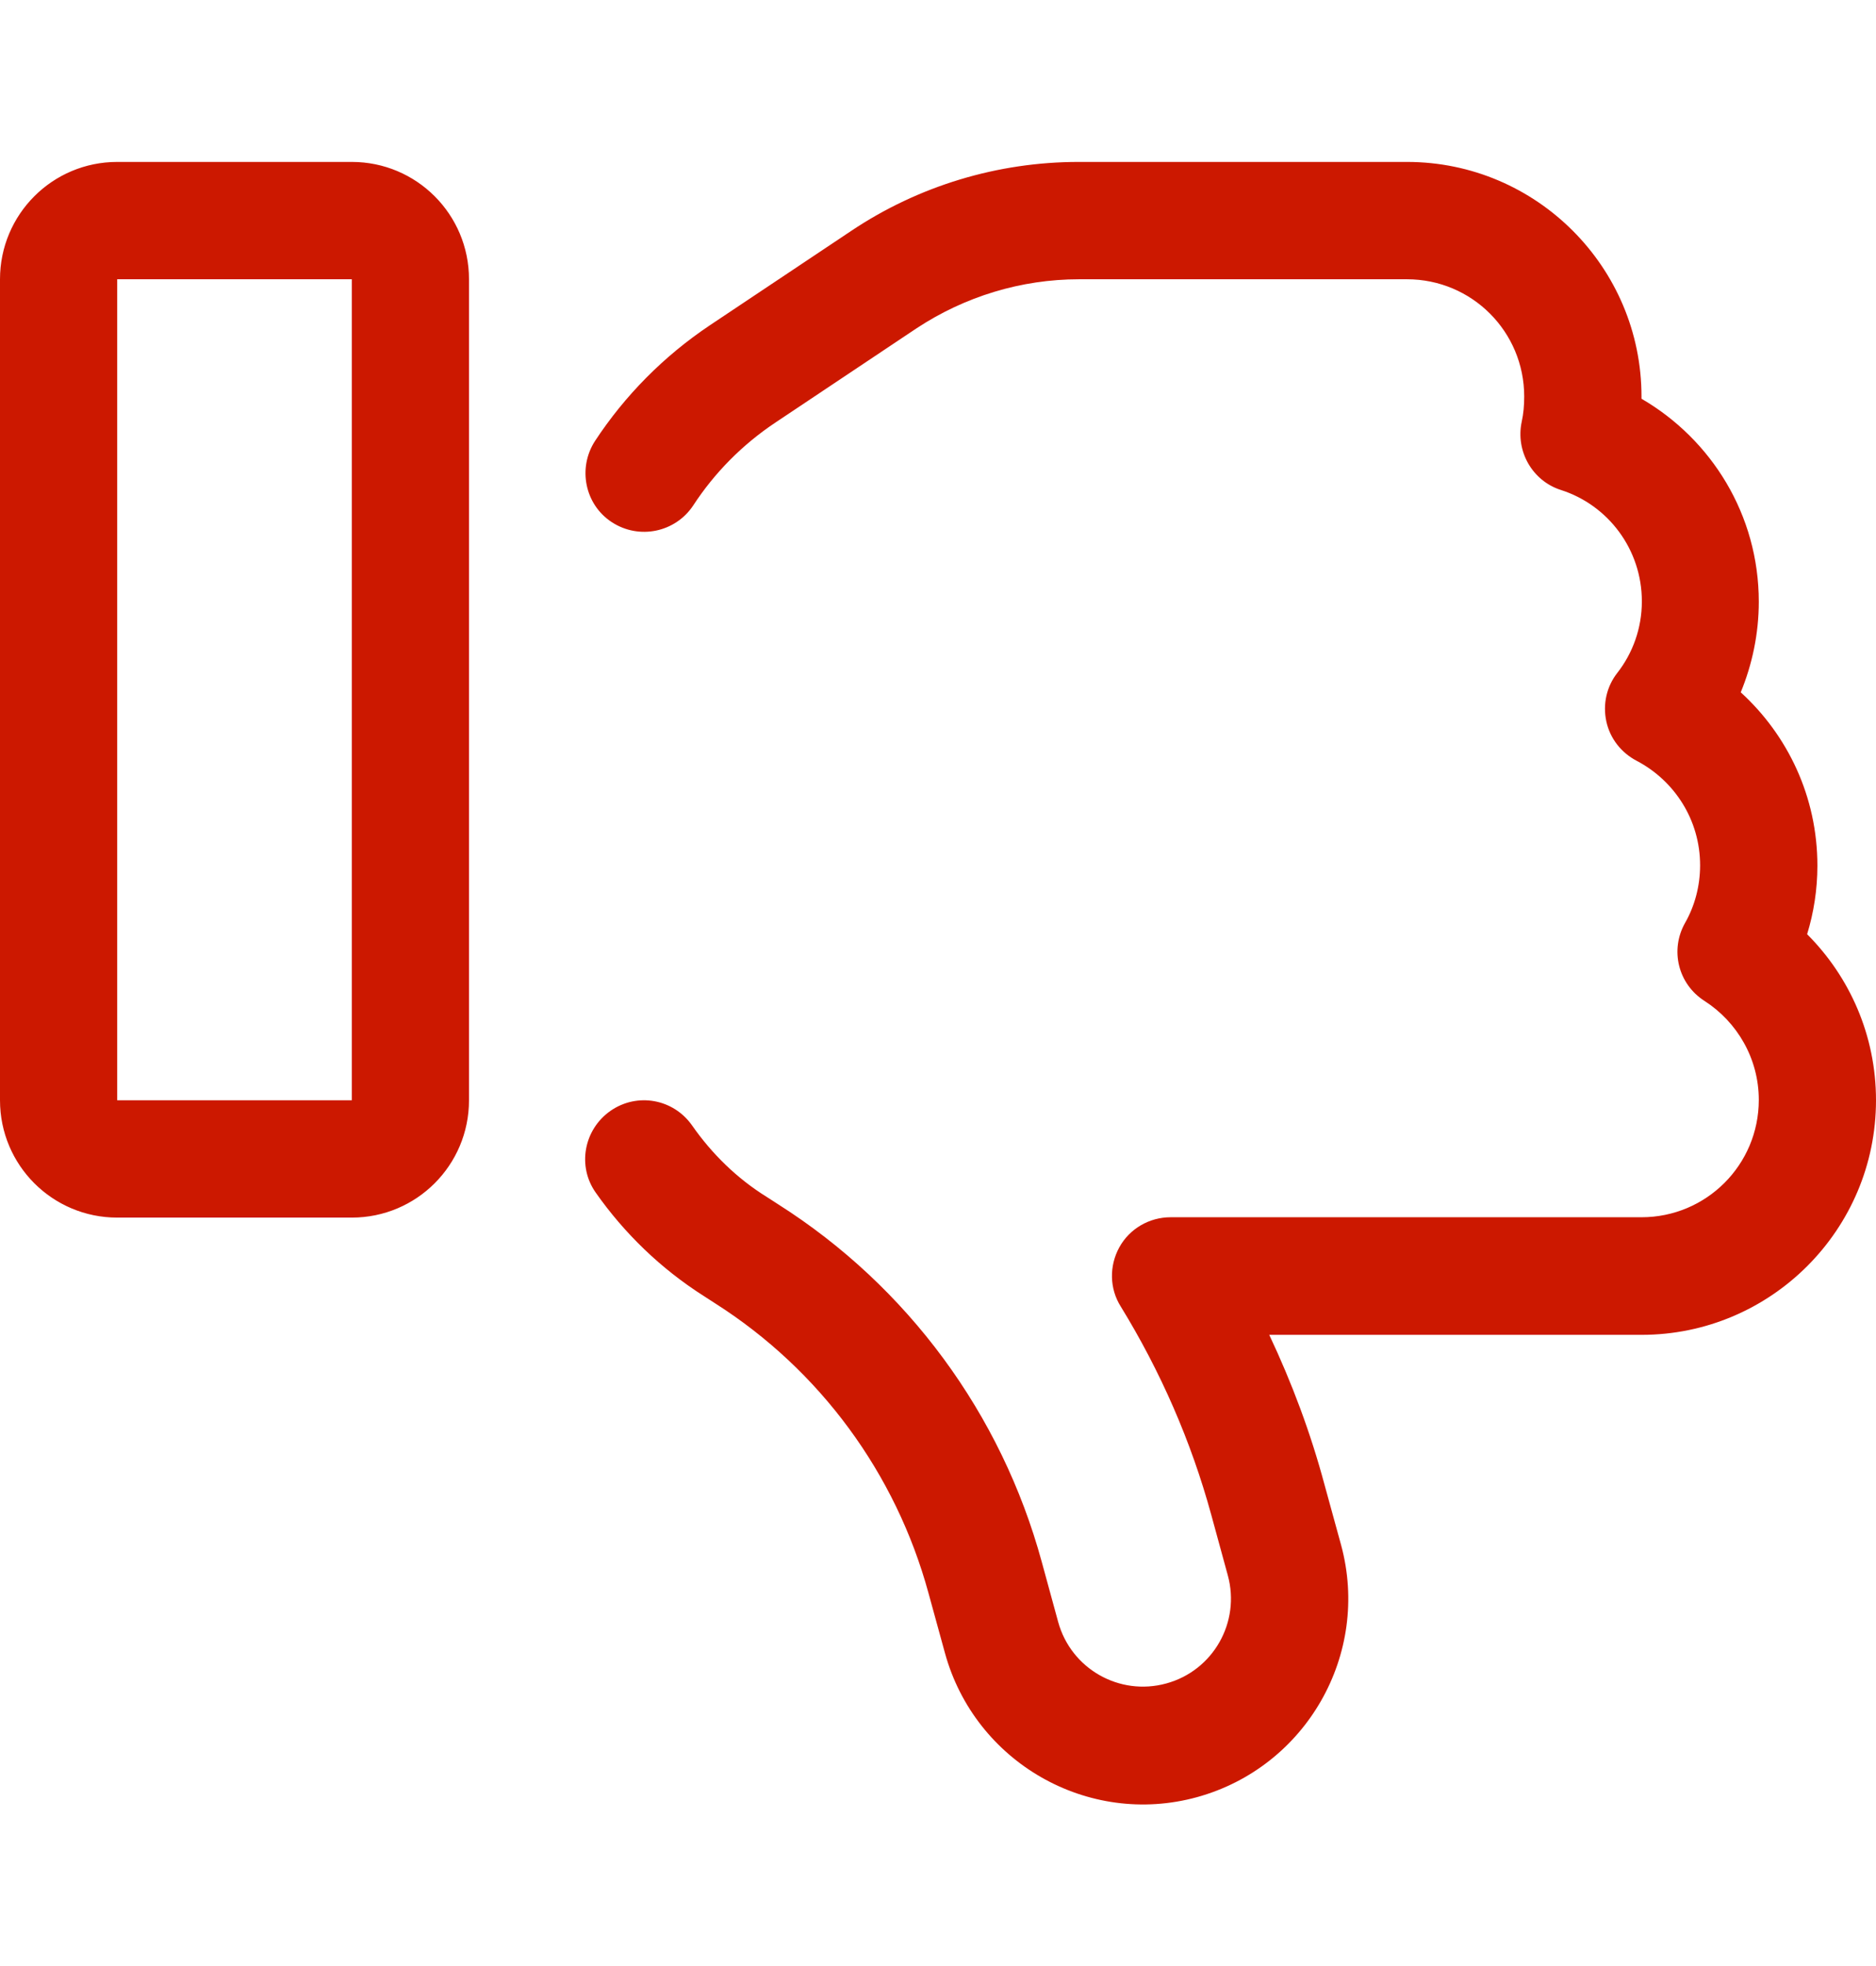 <svg width="21" height="22" viewBox="0 0 21 22" fill="none" xmlns="http://www.w3.org/2000/svg">
<path d="M11.845 18.149C11.989 18.674 12.53 18.982 13.055 18.838C13.58 18.695 13.888 18.153 13.744 17.628L13.56 16.955C13.334 16.127 12.99 15.344 12.547 14.622C12.419 14.421 12.415 14.166 12.53 13.957C12.645 13.748 12.867 13.621 13.104 13.621H18.375C19.101 13.621 19.688 13.034 19.688 12.308C19.688 11.845 19.445 11.435 19.081 11.201C18.785 11.012 18.691 10.631 18.863 10.327C18.97 10.139 19.031 9.917 19.031 9.683C19.031 9.175 18.744 8.736 18.322 8.514C18.149 8.424 18.022 8.264 17.981 8.071C17.94 7.879 17.985 7.682 18.104 7.53C18.277 7.309 18.379 7.03 18.379 6.73C18.379 6.148 18.002 5.652 17.473 5.483C17.153 5.381 16.964 5.049 17.034 4.72C17.054 4.63 17.062 4.536 17.062 4.437C17.062 3.711 16.476 3.125 15.75 3.125H12.079C11.431 3.125 10.799 3.318 10.258 3.675L8.679 4.729C8.31 4.975 7.998 5.291 7.76 5.656C7.559 5.959 7.153 6.041 6.85 5.844C6.546 5.647 6.464 5.237 6.661 4.934C6.993 4.429 7.428 3.986 7.949 3.638L9.528 2.584C10.283 2.079 11.169 1.812 12.075 1.812H15.75C17.198 1.812 18.375 2.99 18.375 4.437V4.462C19.158 4.917 19.688 5.762 19.688 6.734C19.688 7.091 19.614 7.436 19.486 7.747C20.012 8.227 20.344 8.916 20.344 9.687C20.344 9.954 20.303 10.212 20.229 10.454C20.705 10.93 21 11.586 21 12.312C21 13.76 19.823 14.937 18.375 14.937H14.208C14.462 15.475 14.671 16.033 14.827 16.615L15.012 17.288C15.344 18.51 14.622 19.773 13.4 20.11C12.178 20.446 10.914 19.72 10.578 18.498L10.393 17.825C10.028 16.488 9.179 15.331 8.006 14.585L7.879 14.503C7.395 14.195 6.989 13.801 6.669 13.346C6.46 13.051 6.534 12.641 6.833 12.431C7.133 12.222 7.539 12.296 7.748 12.595C7.969 12.911 8.248 13.186 8.585 13.395L8.712 13.477C10.16 14.396 11.21 15.823 11.661 17.476L11.845 18.149ZM1.312 12.312H3.938V3.125H1.312V12.312ZM0 12.312V3.125C0 2.399 0.587 1.812 1.312 1.812H3.938C4.663 1.812 5.25 2.399 5.25 3.125V12.312C5.25 13.038 4.663 13.625 3.938 13.625H1.312C0.587 13.625 0 13.038 0 12.312Z" fill="#CC1800"/>
</svg>
